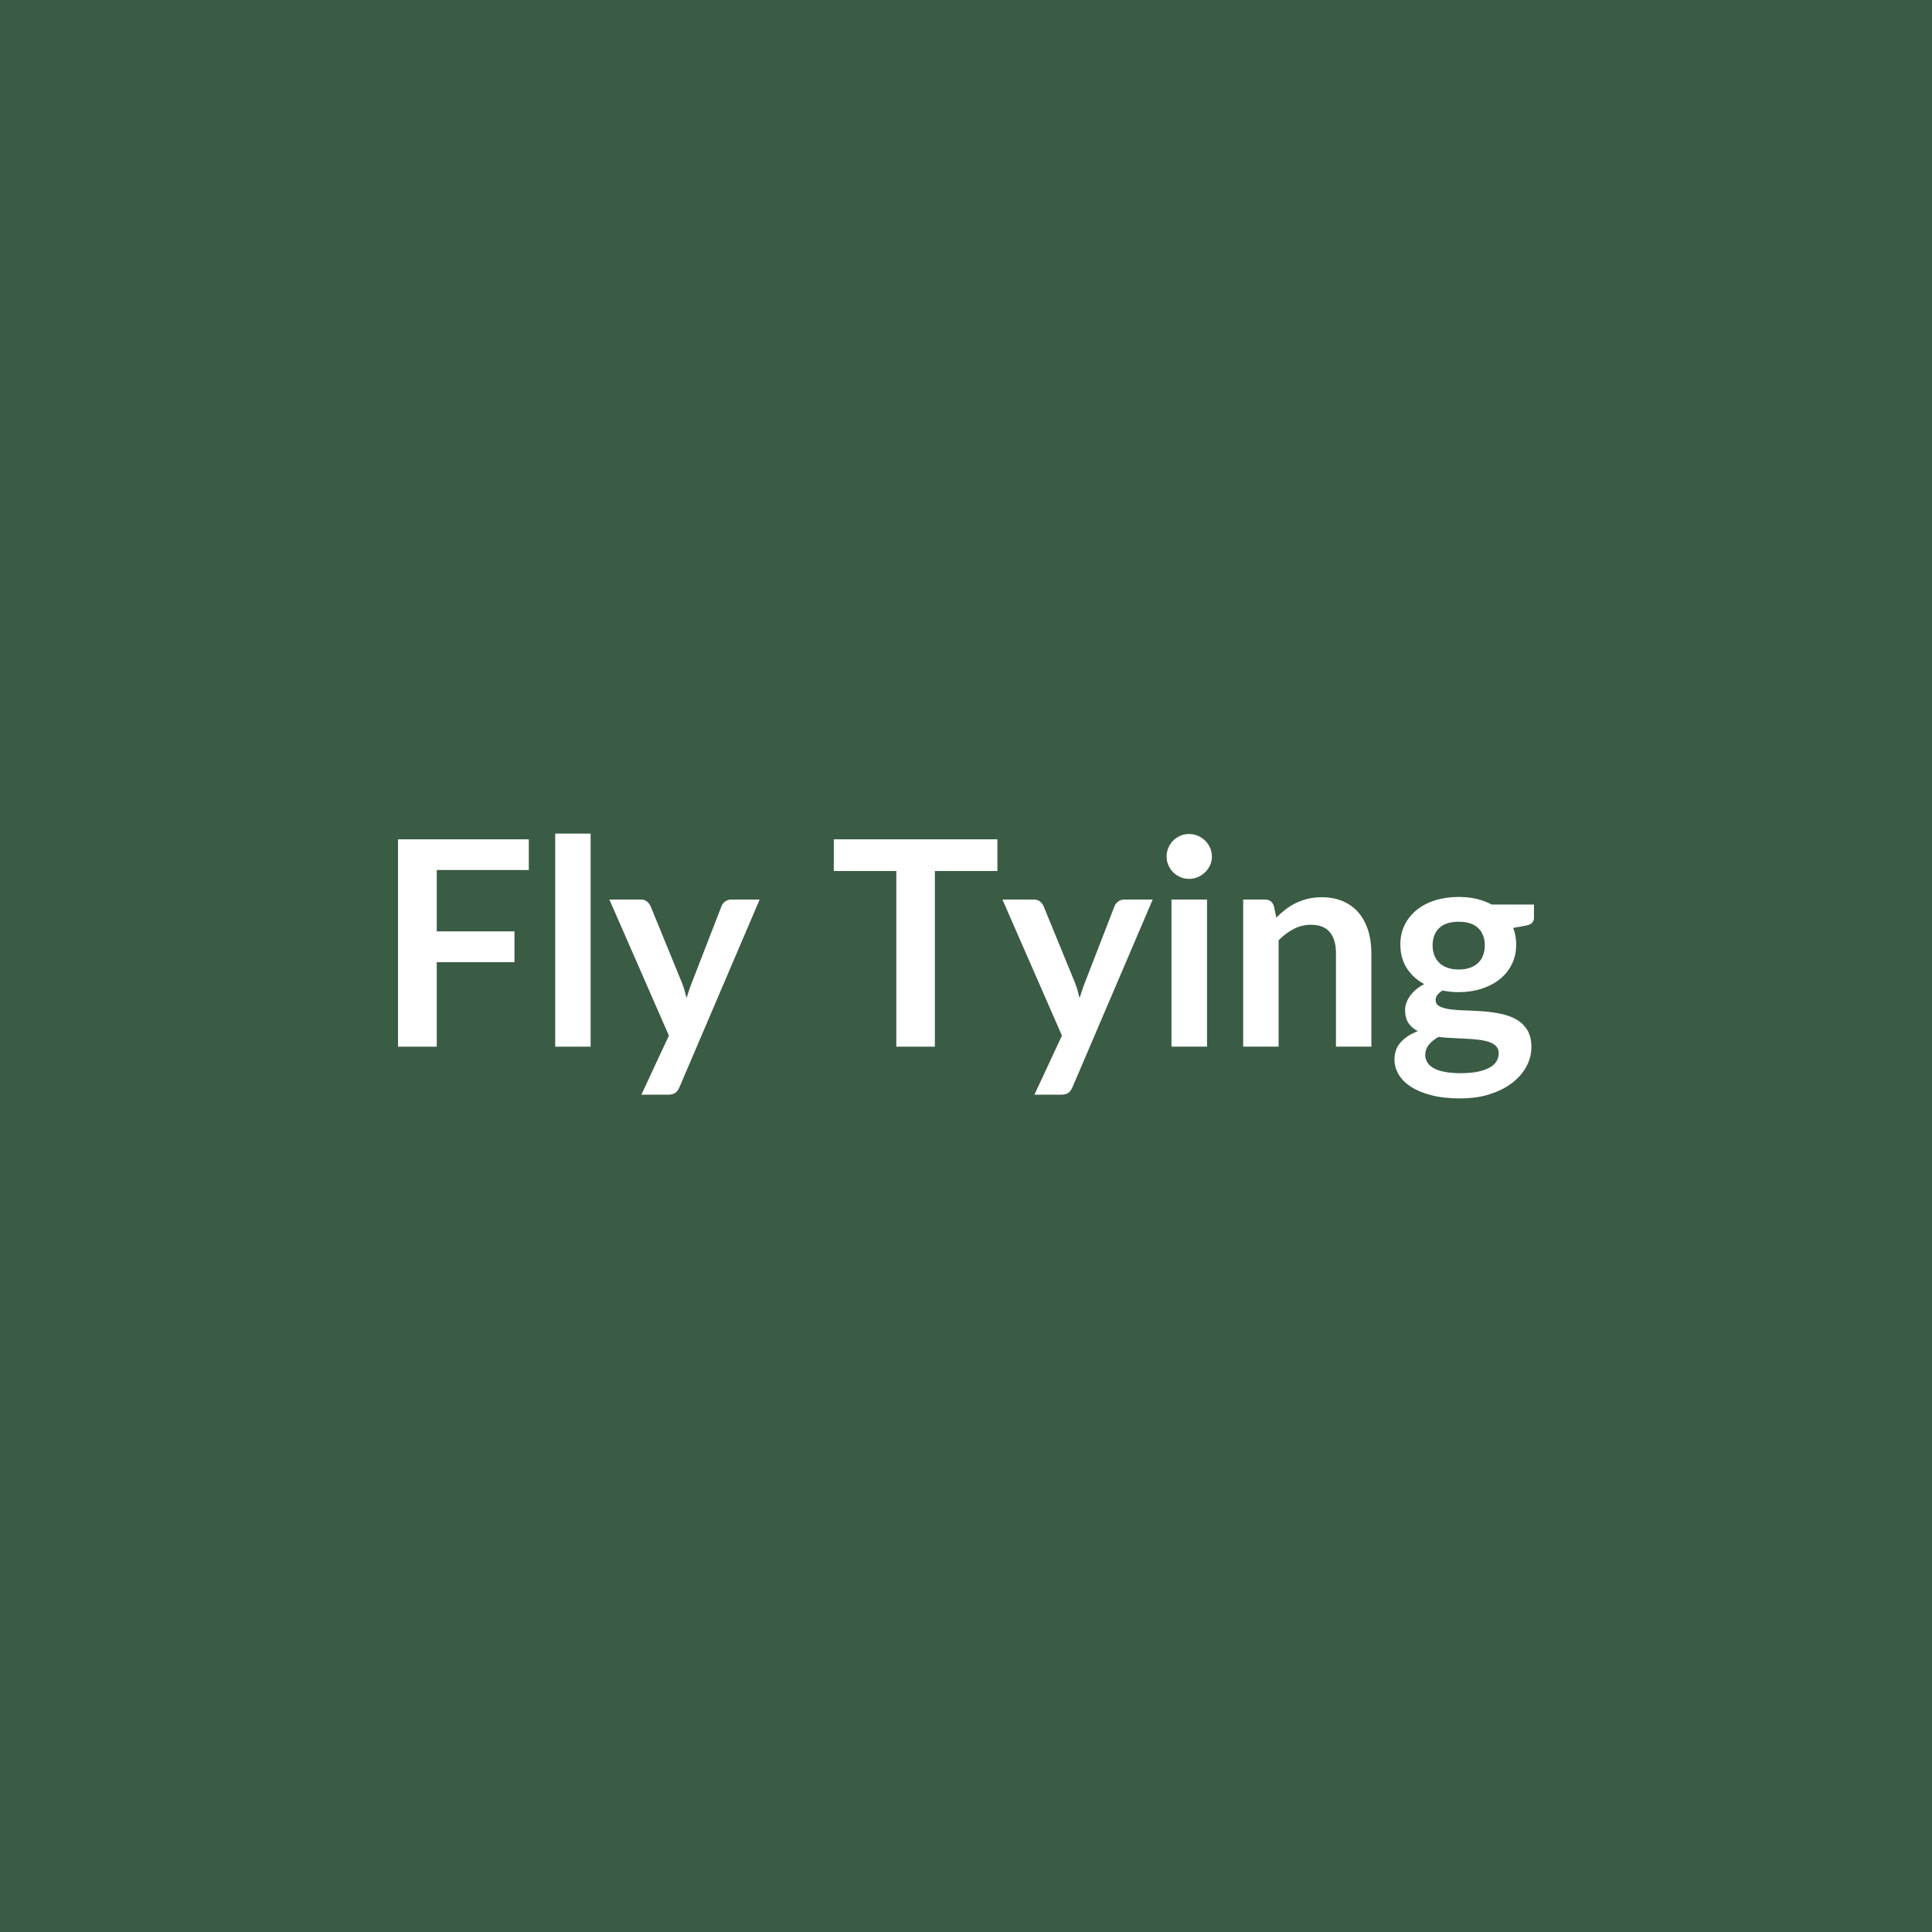 <svg xmlns="http://www.w3.org/2000/svg" width="1024" height="1024" viewBox="0 0 1024 1024"><rect width="100%" height="100%" fill="#3A5B44"/><path fill="#FFFFFF" d="M280.275 461.12h-48.79v32.53h41.19v16.34h-41.19v44.76h-20.52v-109.9h69.31zm13.99-19.31h18.77v112.94h-18.77zm93.32 34.96h15.05l-42.48 99.41q-.84 1.98-2.17 3-1.33 1.03-4.06 1.03h-13.99l14.59-31.31-31.54-72.13h16.5q2.2 0 3.45 1.07 1.26 1.06 1.87 2.43l16.56 40.43q.84 2.05 1.41 4.11.57 2.05 1.1 4.18.69-2.13 1.37-4.22t1.52-4.14l15.66-40.36q.6-1.52 2.01-2.51t3.15-.99m141.06-31.92v16.8h-33.14v93.1h-20.44v-93.1h-33.14v-16.8zm67.26 31.92h15.05l-42.49 99.41q-.83 1.98-2.16 3-1.33 1.03-4.07 1.03h-13.98l14.59-31.31-31.54-72.13h16.49q2.21 0 3.46 1.07 1.25 1.06 1.86 2.43l16.57 40.43q.84 2.05 1.41 4.11.57 2.05 1.1 4.18.68-2.13 1.37-4.22.68-2.09 1.52-4.14l15.65-40.36q.61-1.52 2.02-2.51 1.4-.99 3.15-.99m25 0h18.85v77.98h-18.85zm21.44-22.72q0 2.43-.99 4.56t-2.62 3.72q-1.64 1.6-3.84 2.55-2.21.95-4.71.95-2.44 0-4.6-.95-2.17-.95-3.76-2.55-1.6-1.59-2.55-3.72t-.95-4.56q0-2.51.95-4.71.95-2.21 2.55-3.8 1.59-1.6 3.76-2.55 2.16-.95 4.6-.95 2.5 0 4.71.95 2.2.95 3.84 2.55 1.63 1.59 2.62 3.8.99 2.2.99 4.71m32.83 26.14 1.29 6.16q2.36-2.36 4.98-4.37t5.55-3.42q2.92-1.41 6.27-2.2 3.34-.8 7.29-.8 6.39 0 11.33 2.16 4.94 2.17 8.24 6.08 3.31 3.92 5.02 9.35 1.71 5.44 1.71 11.97v49.63h-18.77v-49.63q0-7.14-3.27-11.06-3.27-3.91-9.96-3.91-4.86 0-9.12 2.2-4.25 2.21-8.05 6.01v56.39h-18.78v-77.98h11.48q3.65 0 4.79 3.42m97.96 33.67q3.5 0 6.08-.95 2.59-.95 4.3-2.62t2.58-4.03q.87-2.35.87-5.17 0-5.77-3.45-9.15-3.46-3.39-10.38-3.39-6.91 0-10.37 3.39-3.46 3.38-3.46 9.15 0 2.74.87 5.1.88 2.35 2.59 4.06t4.33 2.66 6.04.95m21.21 44.39q0-2.28-1.37-3.73-1.37-1.44-3.73-2.24-2.35-.8-5.51-1.18-3.15-.38-6.68-.57-3.54-.19-7.3-.34t-7.33-.61q-3.12 1.75-5.06 4.11-1.94 2.35-1.94 5.47 0 2.05 1.03 3.84 1.03 1.78 3.27 3.07 2.24 1.3 5.81 2.02t8.74.72q5.25 0 9.05-.8t6.27-2.2q2.47-1.41 3.61-3.35 1.14-1.93 1.14-4.21m-3.73-78.82h22.42v7q0 3.34-4.03 4.1l-6.99 1.29q1.6 4.03 1.6 8.82 0 5.77-2.32 10.45-2.32 4.67-6.42 7.94-4.11 3.27-9.69 5.05-5.59 1.79-12.05 1.79-2.28 0-4.41-.23-2.12-.23-4.18-.61-3.64 2.21-3.64 4.94 0 2.36 2.16 3.46 2.17 1.1 5.74 1.56t8.13.57 9.35.49 9.35 1.33 8.13 3.01q3.57 2.05 5.74 5.58 2.16 3.54 2.16 9.08 0 5.17-2.54 10.04-2.55 4.86-7.37 8.66-4.83 3.8-11.86 6.12t-16 2.32q-8.81 0-15.35-1.71t-10.87-4.56-6.46-6.58q-2.13-3.72-2.13-7.75 0-5.47 3.31-9.16 3.31-3.68 9.08-5.89-3.11-1.59-4.94-4.25-1.82-2.66-1.82-7 0-1.74.64-3.61.65-1.86 1.9-3.68 1.26-1.83 3.16-3.46t4.48-2.93q-5.93-3.19-9.31-8.51t-3.38-12.46q0-5.78 2.32-10.45 2.32-4.68 6.46-7.98 4.14-3.31 9.8-5.06 5.66-1.74 12.35-1.74 5.02 0 9.43 1.02 4.4 1.03 8.05 3"/></svg>